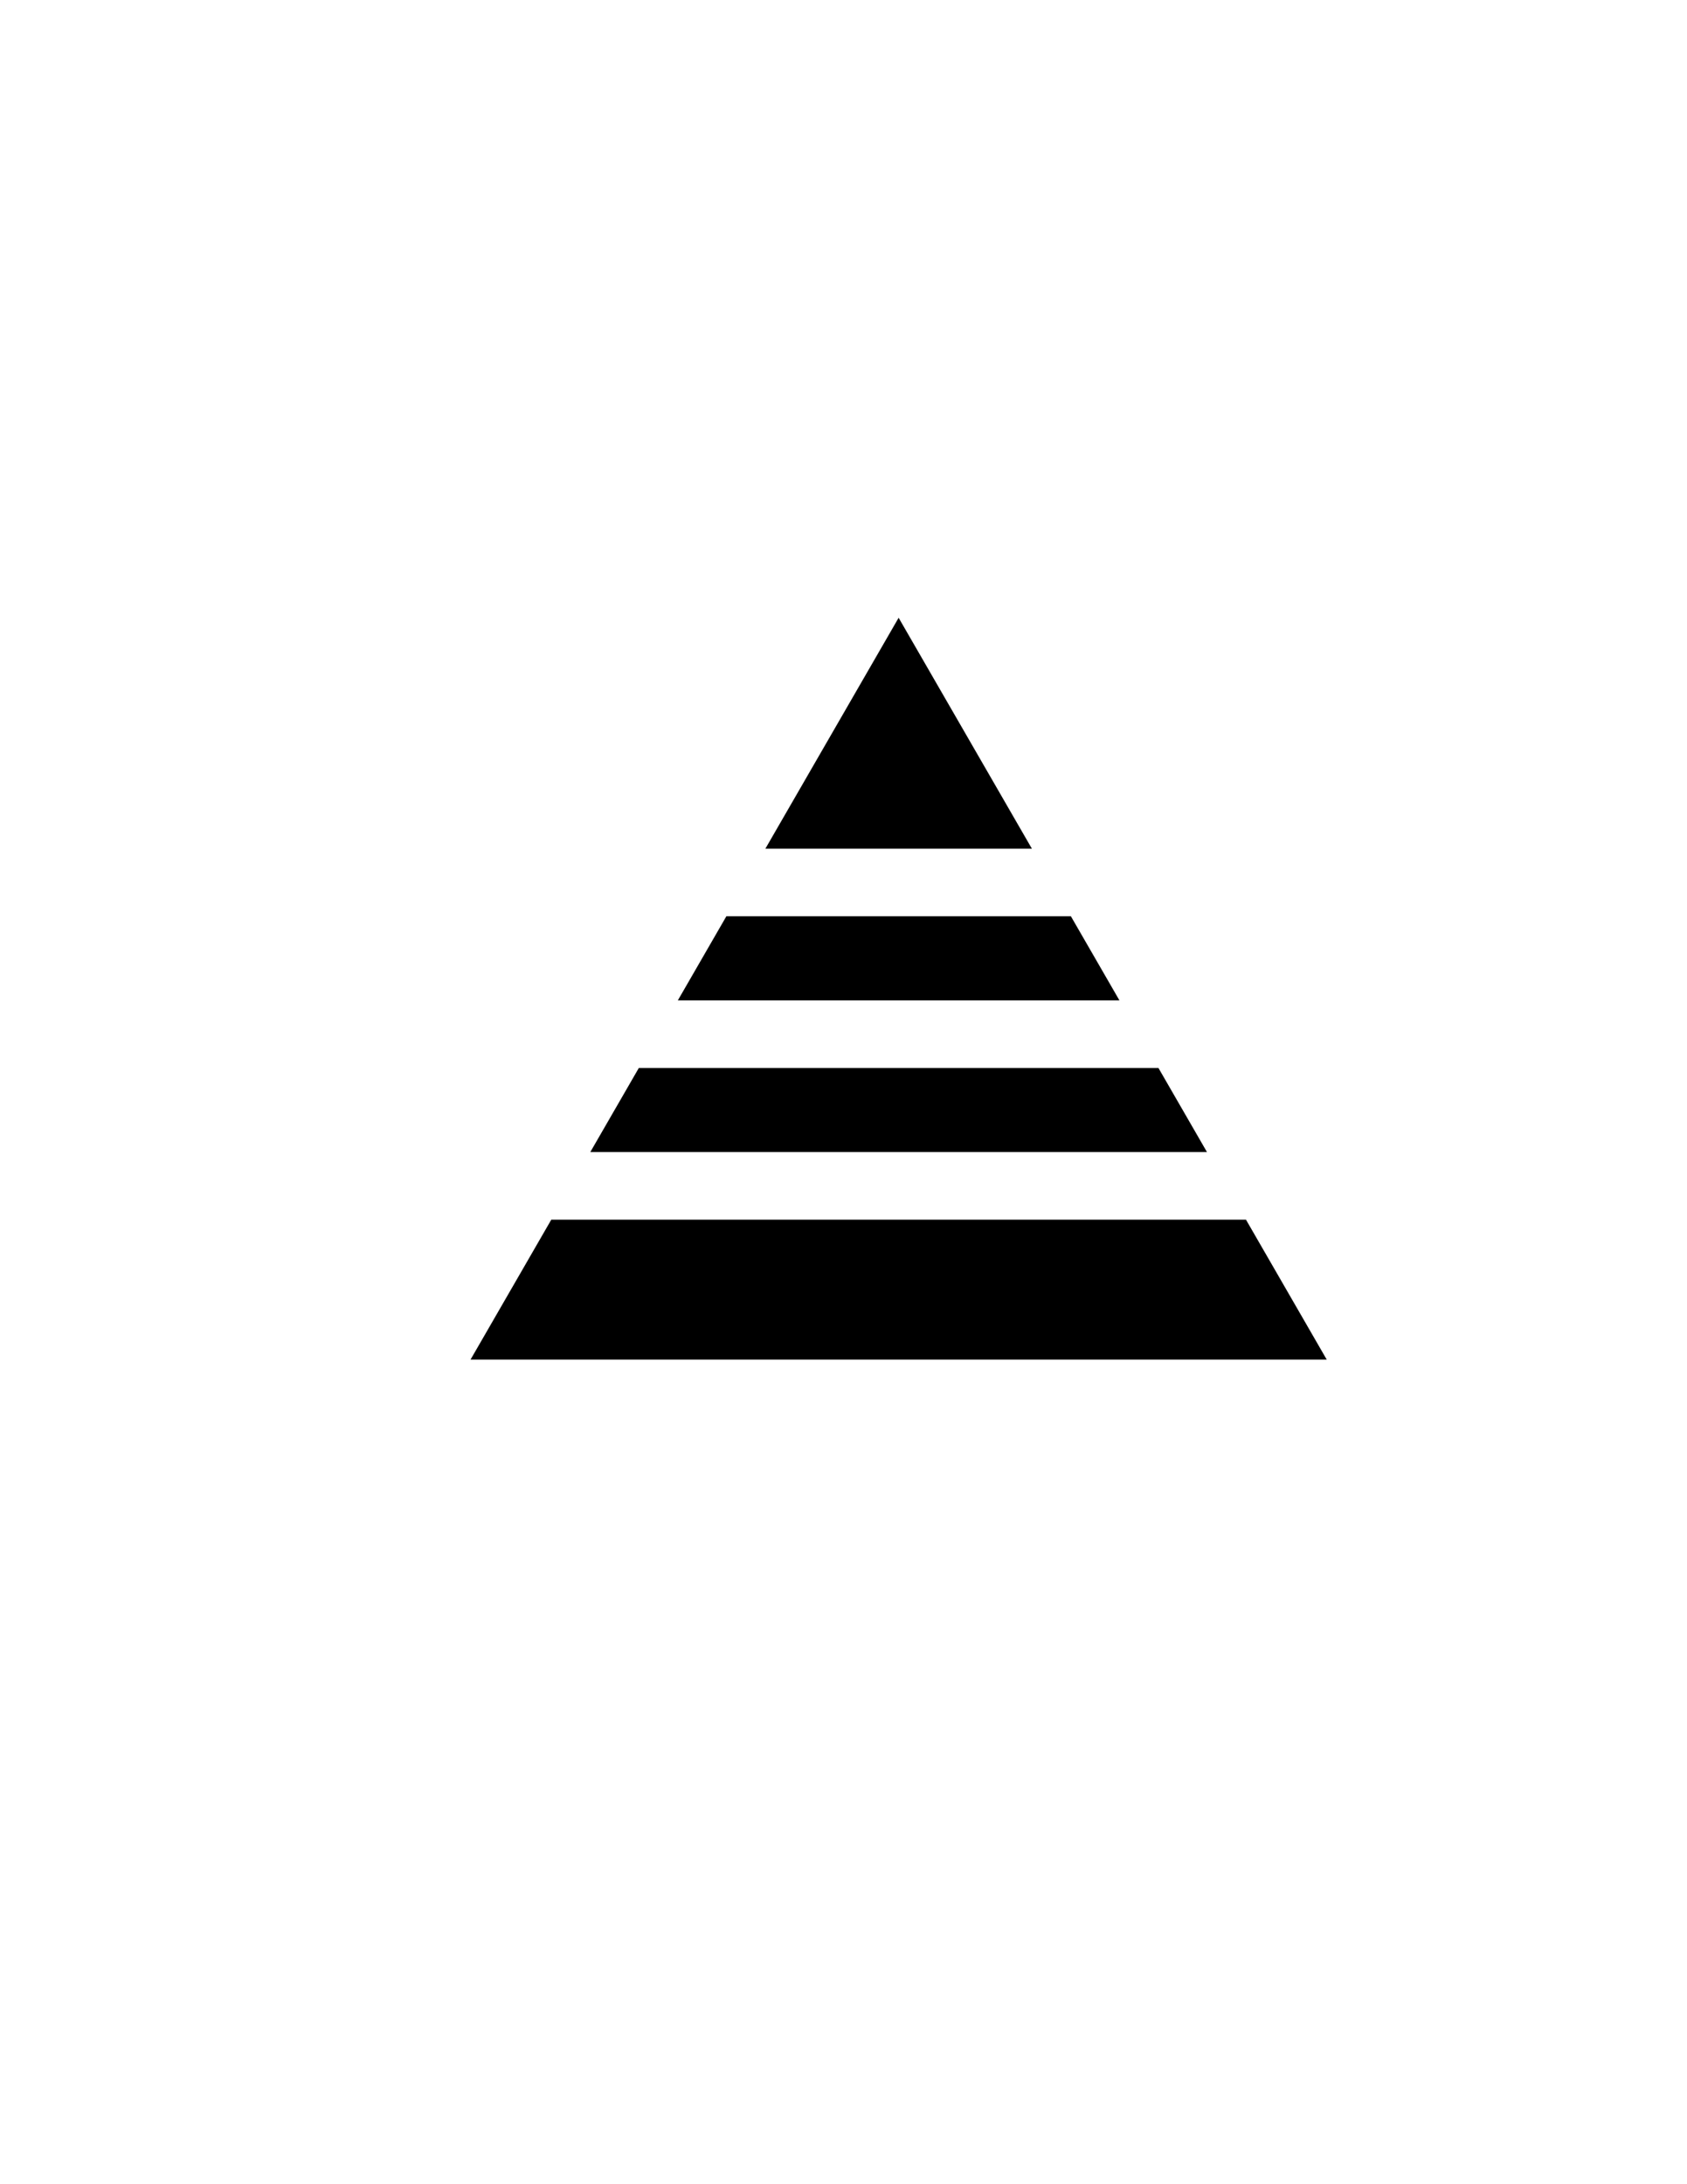 <?xml version="1.0" encoding="iso-8859-1"?>
<!-- Generator: Adobe Illustrator 15.0.0, SVG Export Plug-In . SVG Version: 6.00 Build 0)  -->
<!DOCTYPE svg PUBLIC "-//W3C//DTD SVG 1.1//EN" "http://www.w3.org/Graphics/SVG/1.1/DTD/svg11.dtd">
<svg version="1.1" id="Layer_1" xmlns="http://www.w3.org/2000/svg" xmlns:xlink="http://www.w3.org/1999/xlink" x="0px" y="0px"
	 width="612px" height="792px" viewBox="0 0 612 792" style="enable-background:new 0 0 612 792;" xml:space="preserve">
<g>
	<polygon points="374.351,307.75 326.001,224.004 277.651,307.75 	"/>
	<polygon points="248.352,358.499 245.897,362.75 406.105,362.75 403.651,358.499 388.496,332.25 263.506,332.25 	"/>
	<polygon points="437.86,417.75 420.25,387.25 231.752,387.25 214.143,417.75 	"/>
	<polygon points="199.997,442.25 170.7,492.994 326.001,492.994 481.302,492.994 452.005,442.25 	"/>
</g>
</svg>
